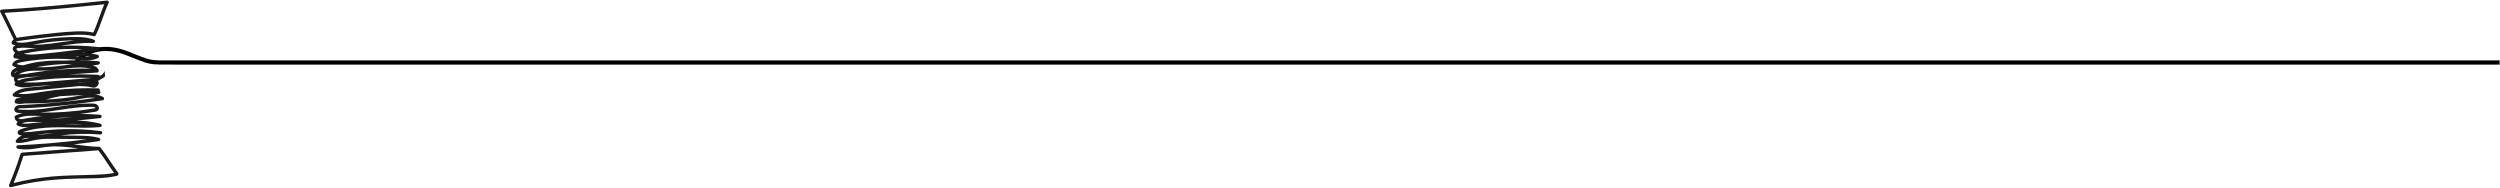 <svg width="600" height="45" viewBox="0 0 600 45" fill="none" xmlns="http://www.w3.org/2000/svg"><path d="M18.312 14.793c2.94-3.148 7.23-3.905 12.024-2.058 6.324 2.434 4.68 2.265 11.97 2.265h557.603" stroke="#000" stroke-width="1" stroke-miterlimit="22.926"/><path d="M16.504 18.699c-2.169.064-4.337.209-6.499.437-1.067.112-2.132.24-3.192.39-.386.058-.789.118-1.179.217.512.07 1.047.058 1.531.065 1.945.021 3.885-.174 5.821-.338 1.949-.164 3.9-.328 5.85-.491.976-.084 1.95-.164 2.926-.248.111-.009.224-.017.337-.024-1.865-.062-3.73-.066-5.595-.008Zm5.393-2.231c-.121-.022-.236-.041-.34-.06-.675-.127-1.363-.189-2.05-.202-1.387-.027-2.771.129-4.146.3-1.387.172-2.776.367-4.174.43-1.223.055-2.448-.022-3.671.063-1.08.073-2.14.281-3.03.862.397-.026.802-.081 1.19-.103.195-.013.391-.025.586-.039.556-.097 1.111-.187 1.668-.274 4.618-.724 9.295-1.047 13.967-.977Zm-6.137-1.096c-.102-.004-.202-.006-.303-.01-.167.008-.333.018-.499.028-1.401.084-2.799.22-4.191.408-.703.096-1.401.221-2.096.337.725-.003 1.446.014 2.132-.007 2.179-.066 4.331-.475 6.498-.655-.515-.043-1.029-.08-1.541-.101ZM3.562 17.405c-.072.079-.108.156-.115.224.264-.246.547-.453.845-.627-.25.101-.548.196-.73.403Zm.714 1.79c.053.051.108.095.166.136.464-.24.969-.389 1.503-.492 1.047-.208 2.121-.315 3.182-.437.304-.033.609-.065.917-.095-1.225.078-2.448.152-3.675.229-.299.056-.597.108-.895.165-.371.068-.819.093-1.164.256-.173.082-.186.097-.034.238Zm14.676.64c.909-.092 1.817-.18 2.726-.272-1.008.085-2.017.17-3.025.256.099.006.2.01.299.016ZM5.62 12.057c1.034-.207 2.072-.383 3.116-.535-.684.013-1.374.007-2.065-.034-.674-.033-1.351-.063-2.023.026-.146.018-.666.035-.749.199-.051.1.326.419.431.508.038.031.076.062.116.09.409-.124.846-.189 1.174-.254Zm1.361 1.025c1.087.062 2.184-.076 3.261-.176 1.363-.131 2.723-.269 4.083-.422 1.82-.202 3.637-.426 5.454-.669-4.106-.189-8.229.054-12.285.732-.612.102-1.224.214-1.833.338.431.114.882.17 1.32.197Zm11.72.45c.958.093 1.942.204 2.895.094-1.236-.171-2.474-.209-3.716-.167.273.022.547.045.821.073Zm-.756-3.829c-1.124.003-2.247.046-3.368.125-1.375.094-2.747.247-4.11.451-.832.127-1.657.292-2.484.447.151.004.3.008.45.007 1.443-.008 2.878-.151 4.304-.335 1.738-.225 3.471-.508 5.208-.695ZM4.026 9.101c.366-.102.759-.149 1.112-.201 1.463-.211 2.928-.401 4.395-.576 2.836-.335 5.692-.656 8.544-.786 1.441-.066 2.897-.035 4.31.267.57-1.156.974-2.42 1.432-3.616.401-1.044.758-2.133 1.21-3.165-6.302.658-12.607 1.282-18.93 1.737-1.669.119-3.341.227-5.012.32 1.024 1.985 1.935 4.025 2.939 6.02Zm.47 4.209c-.056-.025-.109-.057-.163-.086-.028.015-.057.033-.085.053.084.01.166.024.248.033Zm8.251 10.482c1.486-.103 2.971-.26 4.446-.491.938-.145 1.873-.354 2.811-.503-.713.036-1.426.073-2.139.108-.98.052-1.958.101-2.938.153-.152.008-.304.013-.459.02-1.163.224-2.316.503-3.46.812.578-.025 1.158-.058 1.739-.099Zm-8.36 4.538c.306.52 1.561.133 1.996.057.843-.148 1.688-.281 2.535-.397.388-.052.778-.101 1.168-.147-1.89-.045-3.943-.274-5.699.487Zm3.656 1.181c.766-.067 1.529-.136 2.293-.204-.594-.001-1.192-.009-1.787-.031-1.082-.035-2.299-.125-3.293.343.898.176 1.937-.038 2.787-.108Zm9.533-1.349c-1.879.029-3.758.131-5.632.31 1.882-.042 3.758-.157 5.632-.31Zm2.379 1.682c-1.479-.119-2.963-.132-4.452-.075 1.483.026 2.967.077 4.452.075Zm1.825-3.69c.265-.041.533-.085.799-.131-.017.003.286-.036.299-.061.074-.146-.085-.195-.195-.234-.417-.157-1.034-.069-1.47-.065-.985.01-1.967.074-2.946.176-2.897.296-5.771.895-8.668 1.182 2.023.028 4.047-.025 6.067-.17 2.047-.144 4.085-.376 6.114-.697Zm-16.637 7.318c.675-.063 1.341-.224 2.006-.391-.721-.013-1.451.05-2.006.391Zm5.714-1.28c.659-.074 1.315-.17 1.972-.27-.448.029-.895.059-1.341.099-.92.079-1.837.199-2.753.307.711-.005 1.42-.058 2.122-.136Zm-5.236 5.233c-.698 2.202-1.486 4.37-2.362 6.5 3.017-.75 6.078-1.28 9.179-1.559 3.451-.31 6.91-.294 10.368-.429 1.523-.062 3.074-.138 4.575-.424-1.3-1.786-2.428-3.693-3.784-5.436-5.992.449-11.984.899-17.976 1.348Zm19.619-19.134c-.313.335-.698.603-1.169.776-.151.209-.415.309-.669.348.205.048.32.254.307.472-.026.452-.342.874-.75 1.056-.553.251-1.016-.022-1.564-.116-.683-.118-1.391-.117-2.084-.153-.101-.008-.204-.013-.307-.018-2.038.203-4.078.406-6.118.609-1.742.174-3.483.345-5.226.518-1.071.109-2.292.184-3.242.742 1.312.138 2.636-.011 3.943-.215 1.646-.252 3.287-.526 4.945-.712 3.397-.376 6.822-.505 10.239-.392.34.012.563.41.394.649.298.186.169.734-.2.751-.34.018-.678.037-1.014.052.703.078 1.389.265 2.019.626.354.201.288.716-.132.783-4.148.653-8.318 1.159-12.501 1.505-2.12.18-4.241.315-6.366.414-.382.018-.97-.062-1.328.103-.305.143-.056.168.13.188.257.026.515.042.772.059.991.057 1.989.033 2.979-.031 3.994-.266 7.902-1.262 11.903-1.436.491-.022.982-.031 1.473-.024.434.004.904-.023 1.318.122.67.234 1.094 1.191.387 1.662-.332.222-.816.231-1.198.291-.534.089-1.068.169-1.602.244-.448.063-.893.118-1.34.172 1.605.014 3.21.082 4.812.202.474.033.42.765-.028.813-1.904.205-3.81.41-5.721.577.471.012.94.037 1.411.068 1.471.105 2.933.324 4.365.687.434.107.455.766-.029.812-4.955.487-9.956-.333-14.897.353-1.214.168-2.412.434-3.571.834-.032.012-.065.023-.098.033.003.002.005.005.01.002.17.009.34.012.51.011.675-.005 1.351-.072 2.02-.149 2.535-.299 5.057-.55 7.61-.59 2.86-.042 5.719.118 8.556.472.53.067.381.855-.14.812-3.193-.26-6.398-.17-9.572.242 1.523.016 3.046.026 4.571.047 1.575.028 3.155.103 4.684.51.443.113.448.746-.029.813-2.0.283-4.005.538-6.014.763 2.016.241 4.026.535 6.059.591.03 0 .056.005.081.012.104.006.21.051.291.157 1.525 1.924 2.746 4.062 4.223 6.021.092.118.102.246.065.351-.011.186-.123.374-.346.425-3.091.722-6.373.57-9.524.654-3.36.092-6.718.292-10.041.822-1.915.305-3.809.711-5.686 1.203-.014.005-.029.008-.042.008-.291.159-.75-.139-.582-.534 1.033-2.437 1.946-4.918 2.738-7.441.057-.183.192-.253.333-.246.048-.029.109-.049.182-.055 4.46-.336 8.92-.672 13.381-1.007-.872-.105-1.742-.214-2.617-.3-1.131-.118-2.272-.199-3.412-.177-.655.057-1.309.111-1.966.163-.762.102-1.521.241-2.283.359-1.427.218-2.875.338-4.297.03-.435-.093-.453-.793.031-.816 2.334-.102 4.668-.248 7-.434.311-.033.623-.06.935-.078 2.861-.24 5.715-.543 8.565-.907-.65-.046-1.305-.06-1.958-.07-1.686-.023-3.375-.034-5.061-.052-1.657-.017-3.327-.064-4.967.212-1.575.267-3.069.863-4.69.764-.245-.018-.435-.364-.305-.578.366-.595.904-.976 1.518-1.199-.439-.028-.974-.113-1.064-.622-.09-.528.413-.766.821-.914.577-.21 1.164-.383 1.758-.531-.925.085-1.877.088-2.657-.358-.283-.161-.31-.494-.069-.707.055-.049.112-.096.171-.142-.435-.204-.765-.605-.774-1.111-.003-.201.086-.331.26-.422.53-.276 1.086-.452 1.653-.562-.182-.007-.363-.017-.541-.031-.396-.027-.909 0-1.211-.3-.556-.551-.049-1.356.578-1.541.424-.122.906-.093 1.344-.115.544-.024 1.09-.052 1.633-.081 1.061-.058 2.122-.126 3.184-.207 4.17-.307 8.331-.771 12.469-1.381-1.772-.287-3.719.319-5.435.594-2.843.456-5.724.629-8.598.694-.985.025-1.968.035-2.951.041-.693.124-1.412.184-2.053.004-.328-.094-.436-.567-.2-.745.003-.013.005-.026.012-.04.009-.183.121-.371.345-.421.366-.082.733-.158 1.098-.23-.574-.022-1.149-.083-1.717-.205-.282-.064-.47-.433-.247-.668.76-.807 1.776-1.173 2.848-1.363 1.282-.227 2.602-.297 3.895-.424.856-.085 1.711-.171 2.568-.256-1.488.024-2.976.11-4.454.286-1.426.169-2.905.432-4.266-.181-.218-.1-.341-.448-.146-.636.047-.044.095-.087.144-.131-.159-.15-.282-.329-.343-.542-.079-.263-.037-.476.078-.647-.535-.105-.928-.396-.825-1.103.084-.566.528-.912 1.015-1.141.115-.055.23-.105.346-.154-.278-.089-.549-.207-.808-.36-.184-.109-.309-.333-.2-.547.355-.695 1.032-.984 1.749-1.153-.392-.049-.785-.107-1.174-.182-.238-.046-.348-.249-.337-.474.016-.357.18-.619.422-.812-.324-.296-.659-.701-.575-1.136.068-.349.342-.554.65-.677-.239-.06-.476-.135-.707-.235-.159-.063-.276-.271-.235-.441.088-.35.271-.594.514-.776-1.103-2.181-2.086-4.427-3.235-6.586-.087-.168-.045-.313.055-.407.059-.085.154-.144.289-.15C6.96 1.943 13.514 1.361 20.059.707c1.869-.187 3.74-.381 5.61-.576.161-.017.279.048.353.148.102.105.146.259.061.433-.611 1.216-1.029 2.552-1.515 3.82-.499 1.3-.931 2.682-1.585 3.914-.008.018-.02.035-.029.048-.068.14-.215.236-.414.187-1.567-.374-3.167-.396-4.766-.305-1.689.096-3.377.26-5.059.428-1.69.173-3.373.364-5.055.581-.842.109-1.683.225-2.523.347-.253.035-.717.057-1.076.187-.034.02-.07.034-.108.046-.063.028-.12.061-.169.098.956.276 1.967.202 2.95.046 1.249-.197 2.482-.472 3.732-.659 2.685-.402 5.407-.6 8.122-.564 1.358.015 2.712.13 3.976.66.467.193.192.799-.242.78-2.626-.123-5.235.284-7.828.659 1.401-.061 2.804-.071 4.208-.034 1.647.05 3.292.161 4.93.344.479.051.412.75-.028.813-1.263.187-2.527.364-3.793.534 1.221.05 2.434.2 3.621.503.406.102.446.605.079.787-1.129.562-2.387.607-3.622.528-1.346-.085-2.68-.253-4.027-.309-2.811-.122-5.636.017-8.423.401-.766.105-1.529.223-2.289.371-.386.072-.851.171-1.167.429.523.218 1.077.302 1.641.311 2.64-.812 5.407-1.127 8.162-1.141.529-.006 1.059.003 1.586.02 1.186-.062 2.373-.088 3.561-.077 1.572.016 3.145.095 4.713.235.495.043.395.733-.028.813-.48.094-.963.151-1.445.181.042.014.086.021.129.031.592.165 1.218.48 1.383 1.123.062.247-.051.536-.344.558-2.28.159-4.561.318-6.842.472 1.916-.057 3.832-.052 5.747.016.42.015 1.396-.044 1.795.314.505-.246.851-.68 1.091-1.185-.021.413.018.84.108 1.268Z" fill="#1A1A1A"/></svg>